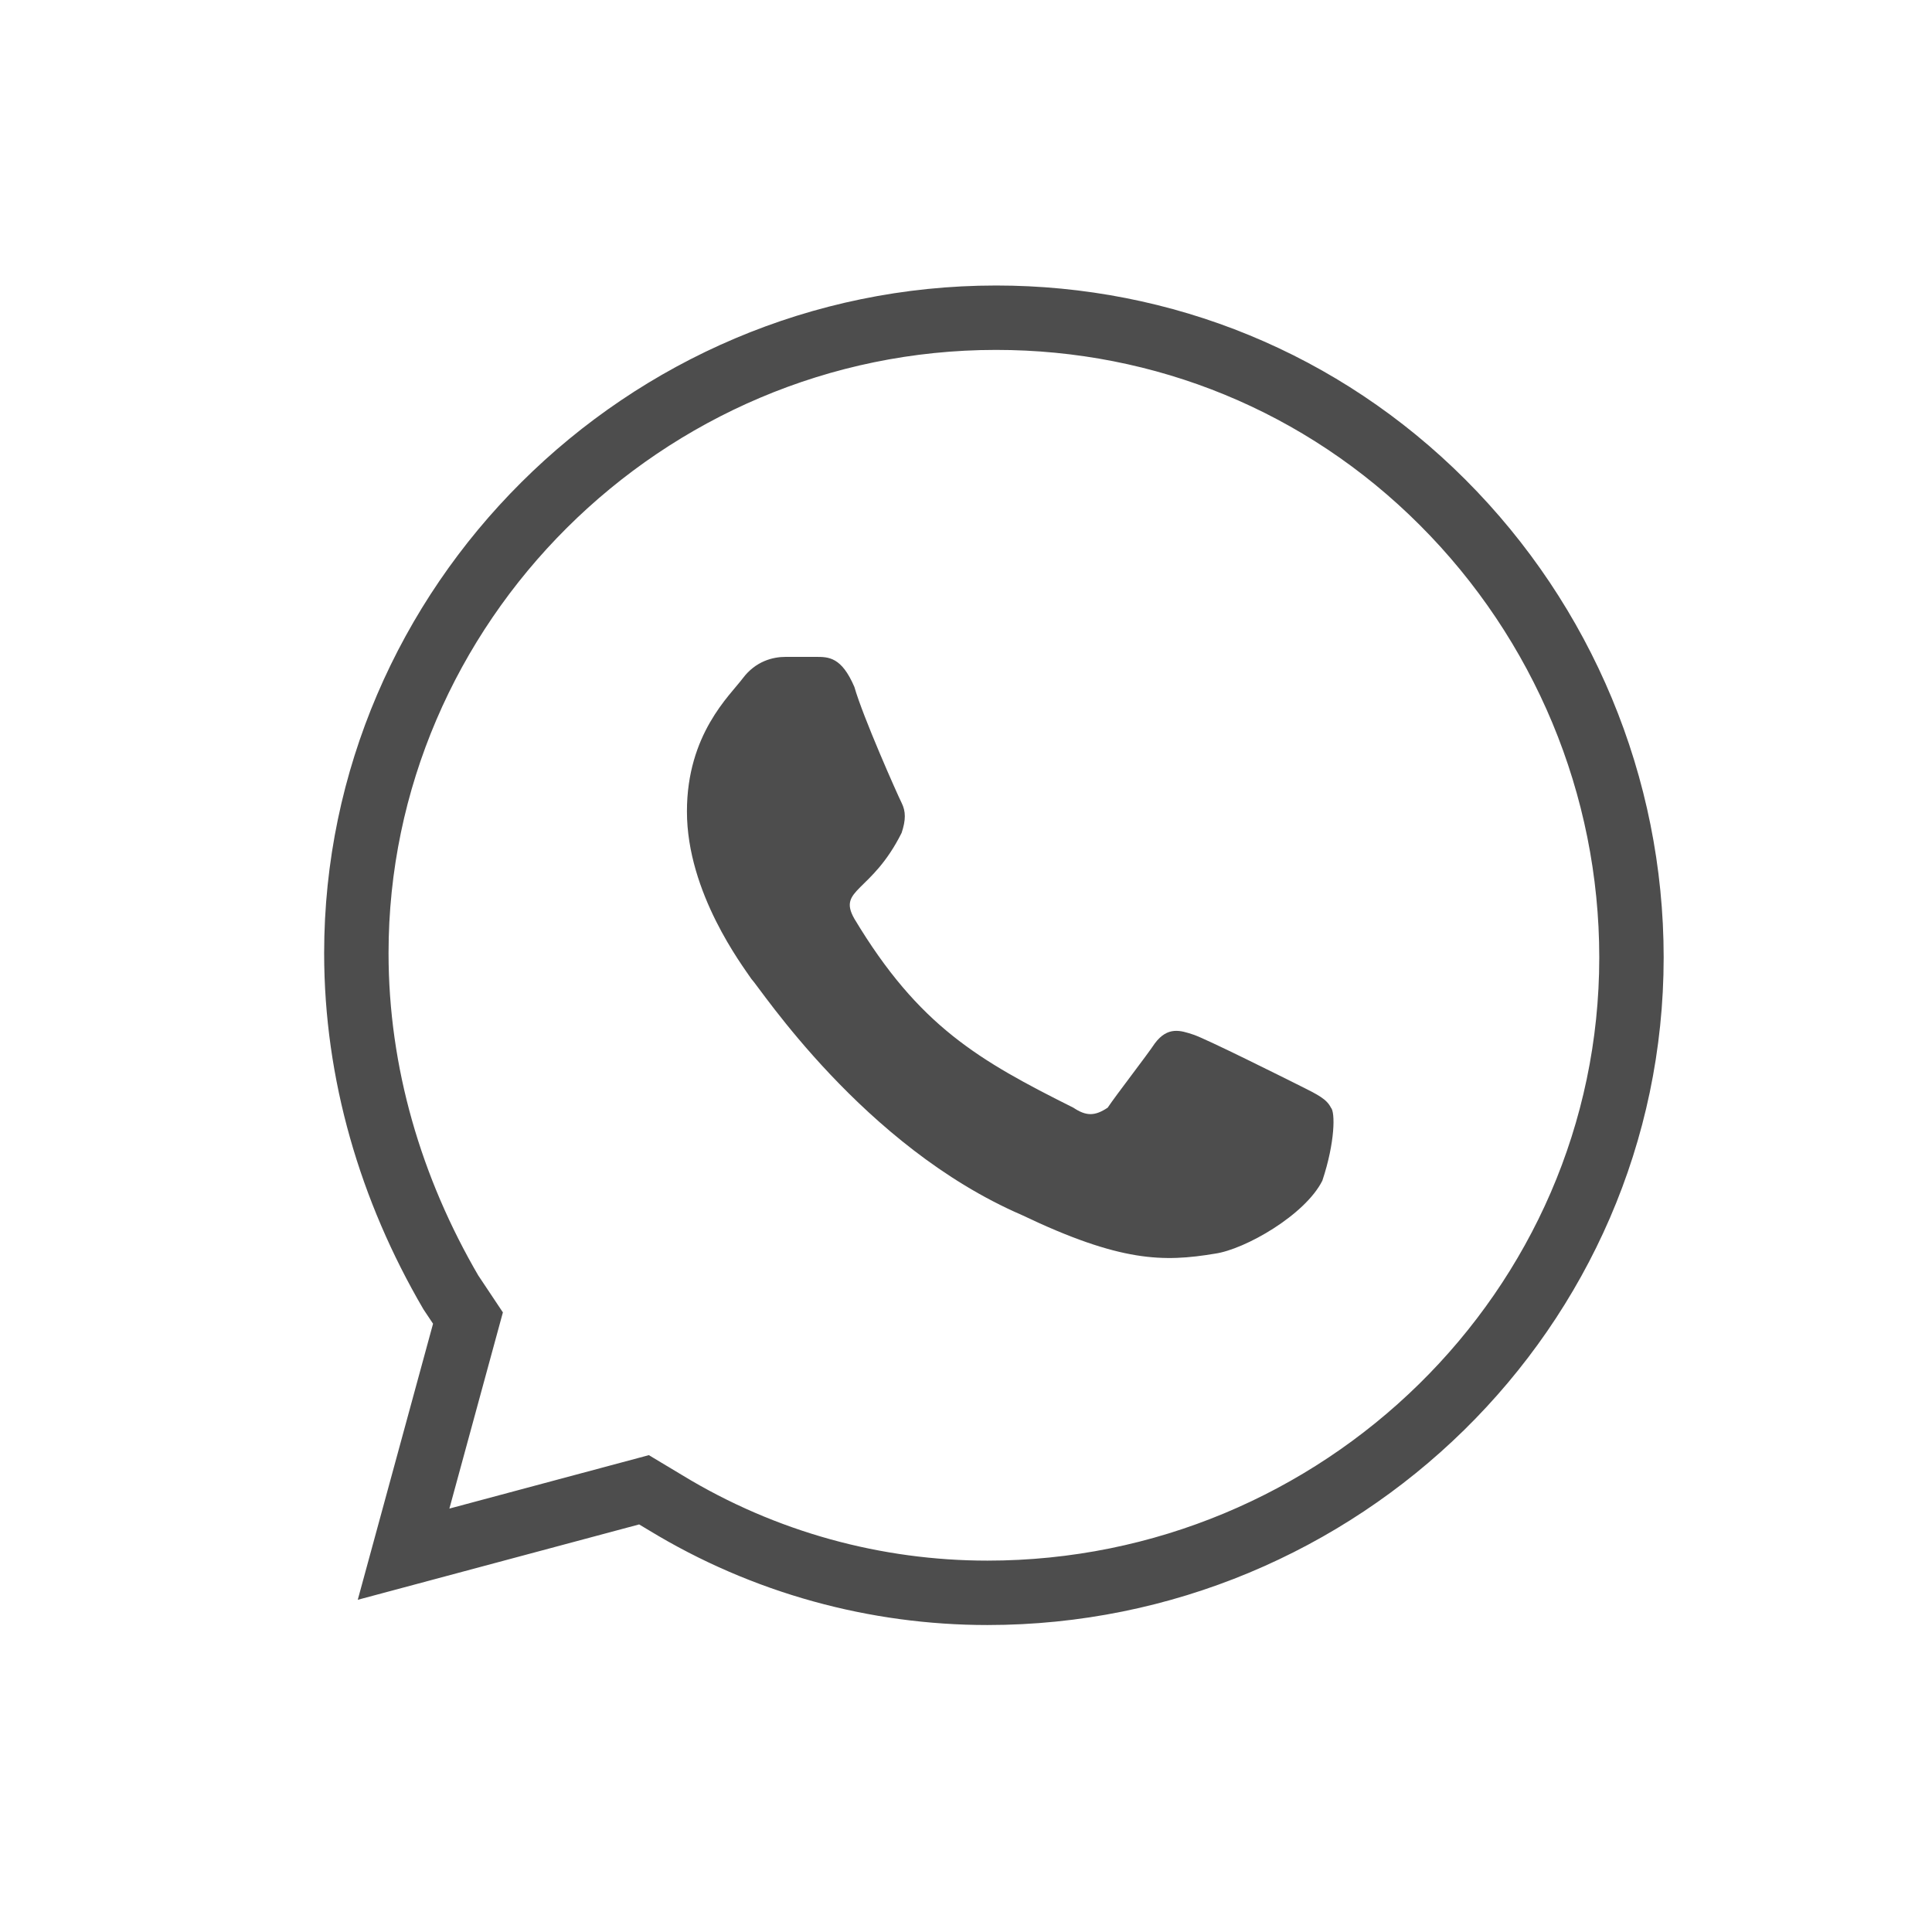 <?xml version="1.0" encoding="utf-8"?>
<!-- Generator: Adobe Illustrator 26.3.1, SVG Export Plug-In . SVG Version: 6.00 Build 0)  -->
<svg version="1.1" id="Capa_1" xmlns="http://www.w3.org/2000/svg" xmlns:xlink="http://www.w3.org/1999/xlink" x="0px" y="0px"
	 viewBox="0 0 45 45" style="enable-background:new 0 0 45 45;" xml:space="preserve">
<style type="text/css">
	.st0{display:none;}
	.st1{display:inline;fill:none;stroke:#4D4D4D;stroke-width:1.5;stroke-miterlimit:10;}
	.st2{fill:#4D4D4D;}
	.st3{fill:none;stroke:#4D4D4D;stroke-width:1.5;stroke-miterlimit:10;}
</style>
<g class="st0">
	<path class="st1" d="M32.4,36.9v-4.7c0-4.1-3.3-7.4-7.4-7.4h-4.5c-4.1,0-7.4,3.3-7.4,7.4v4.7"/>
	<path class="st1" d="M23.5,20.7h-1.6c-2.2,0-4-1.8-4-4v-5.2c0-2.2,1.8-4,4-4h1.6c2.2,0,4,1.8,4,4v5.2
		C27.5,18.9,25.8,20.7,23.5,20.7z"/>
</g>
<g>
	<path class="st2" d="M30.3,25.3c-0.4-0.2-2.2-1.1-2.5-1.2c-0.3-0.1-0.6-0.2-0.9,0.2c-0.2,0.3-0.9,1.2-1.1,1.5
		C25.5,26,25.3,26,25,25.8c-2.2-1.1-3.6-1.9-5.1-4.4c-0.4-0.7,0.4-0.6,1.1-2c0.1-0.3,0.1-0.5,0-0.7s-0.9-2-1.1-2.7
		c-0.3-0.7-0.6-0.7-0.9-0.7c-0.2,0-0.5,0-0.7,0c-0.3,0-0.7,0.1-1,0.5s-1.3,1.3-1.3,3.1c0,1.9,1.3,3.6,1.5,3.9
		c0.2,0.2,2.6,3.9,6.3,5.5c2.3,1.1,3.3,1.1,4.5,0.9c0.7-0.1,2.1-0.9,2.5-1.7c0.3-0.9,0.3-1.6,0.2-1.7C30.9,25.6,30.7,25.5,30.3,25.3
		z"/>
	<path class="st3" d="M23,37.1c-2.6,0-5.2-0.7-7.5-2.1L15,34.7l-5.6,1.5l1.5-5.5l-0.4-0.6c-1.4-2.4-2.2-5.1-2.2-7.9
		c0-8.1,6.7-14.8,14.9-14.8c3.9,0,7.6,1.5,10.4,4.3S38,18.3,38,22.3C38,30.5,31.2,37.1,23,37.1z"/>
</g>
</svg>
